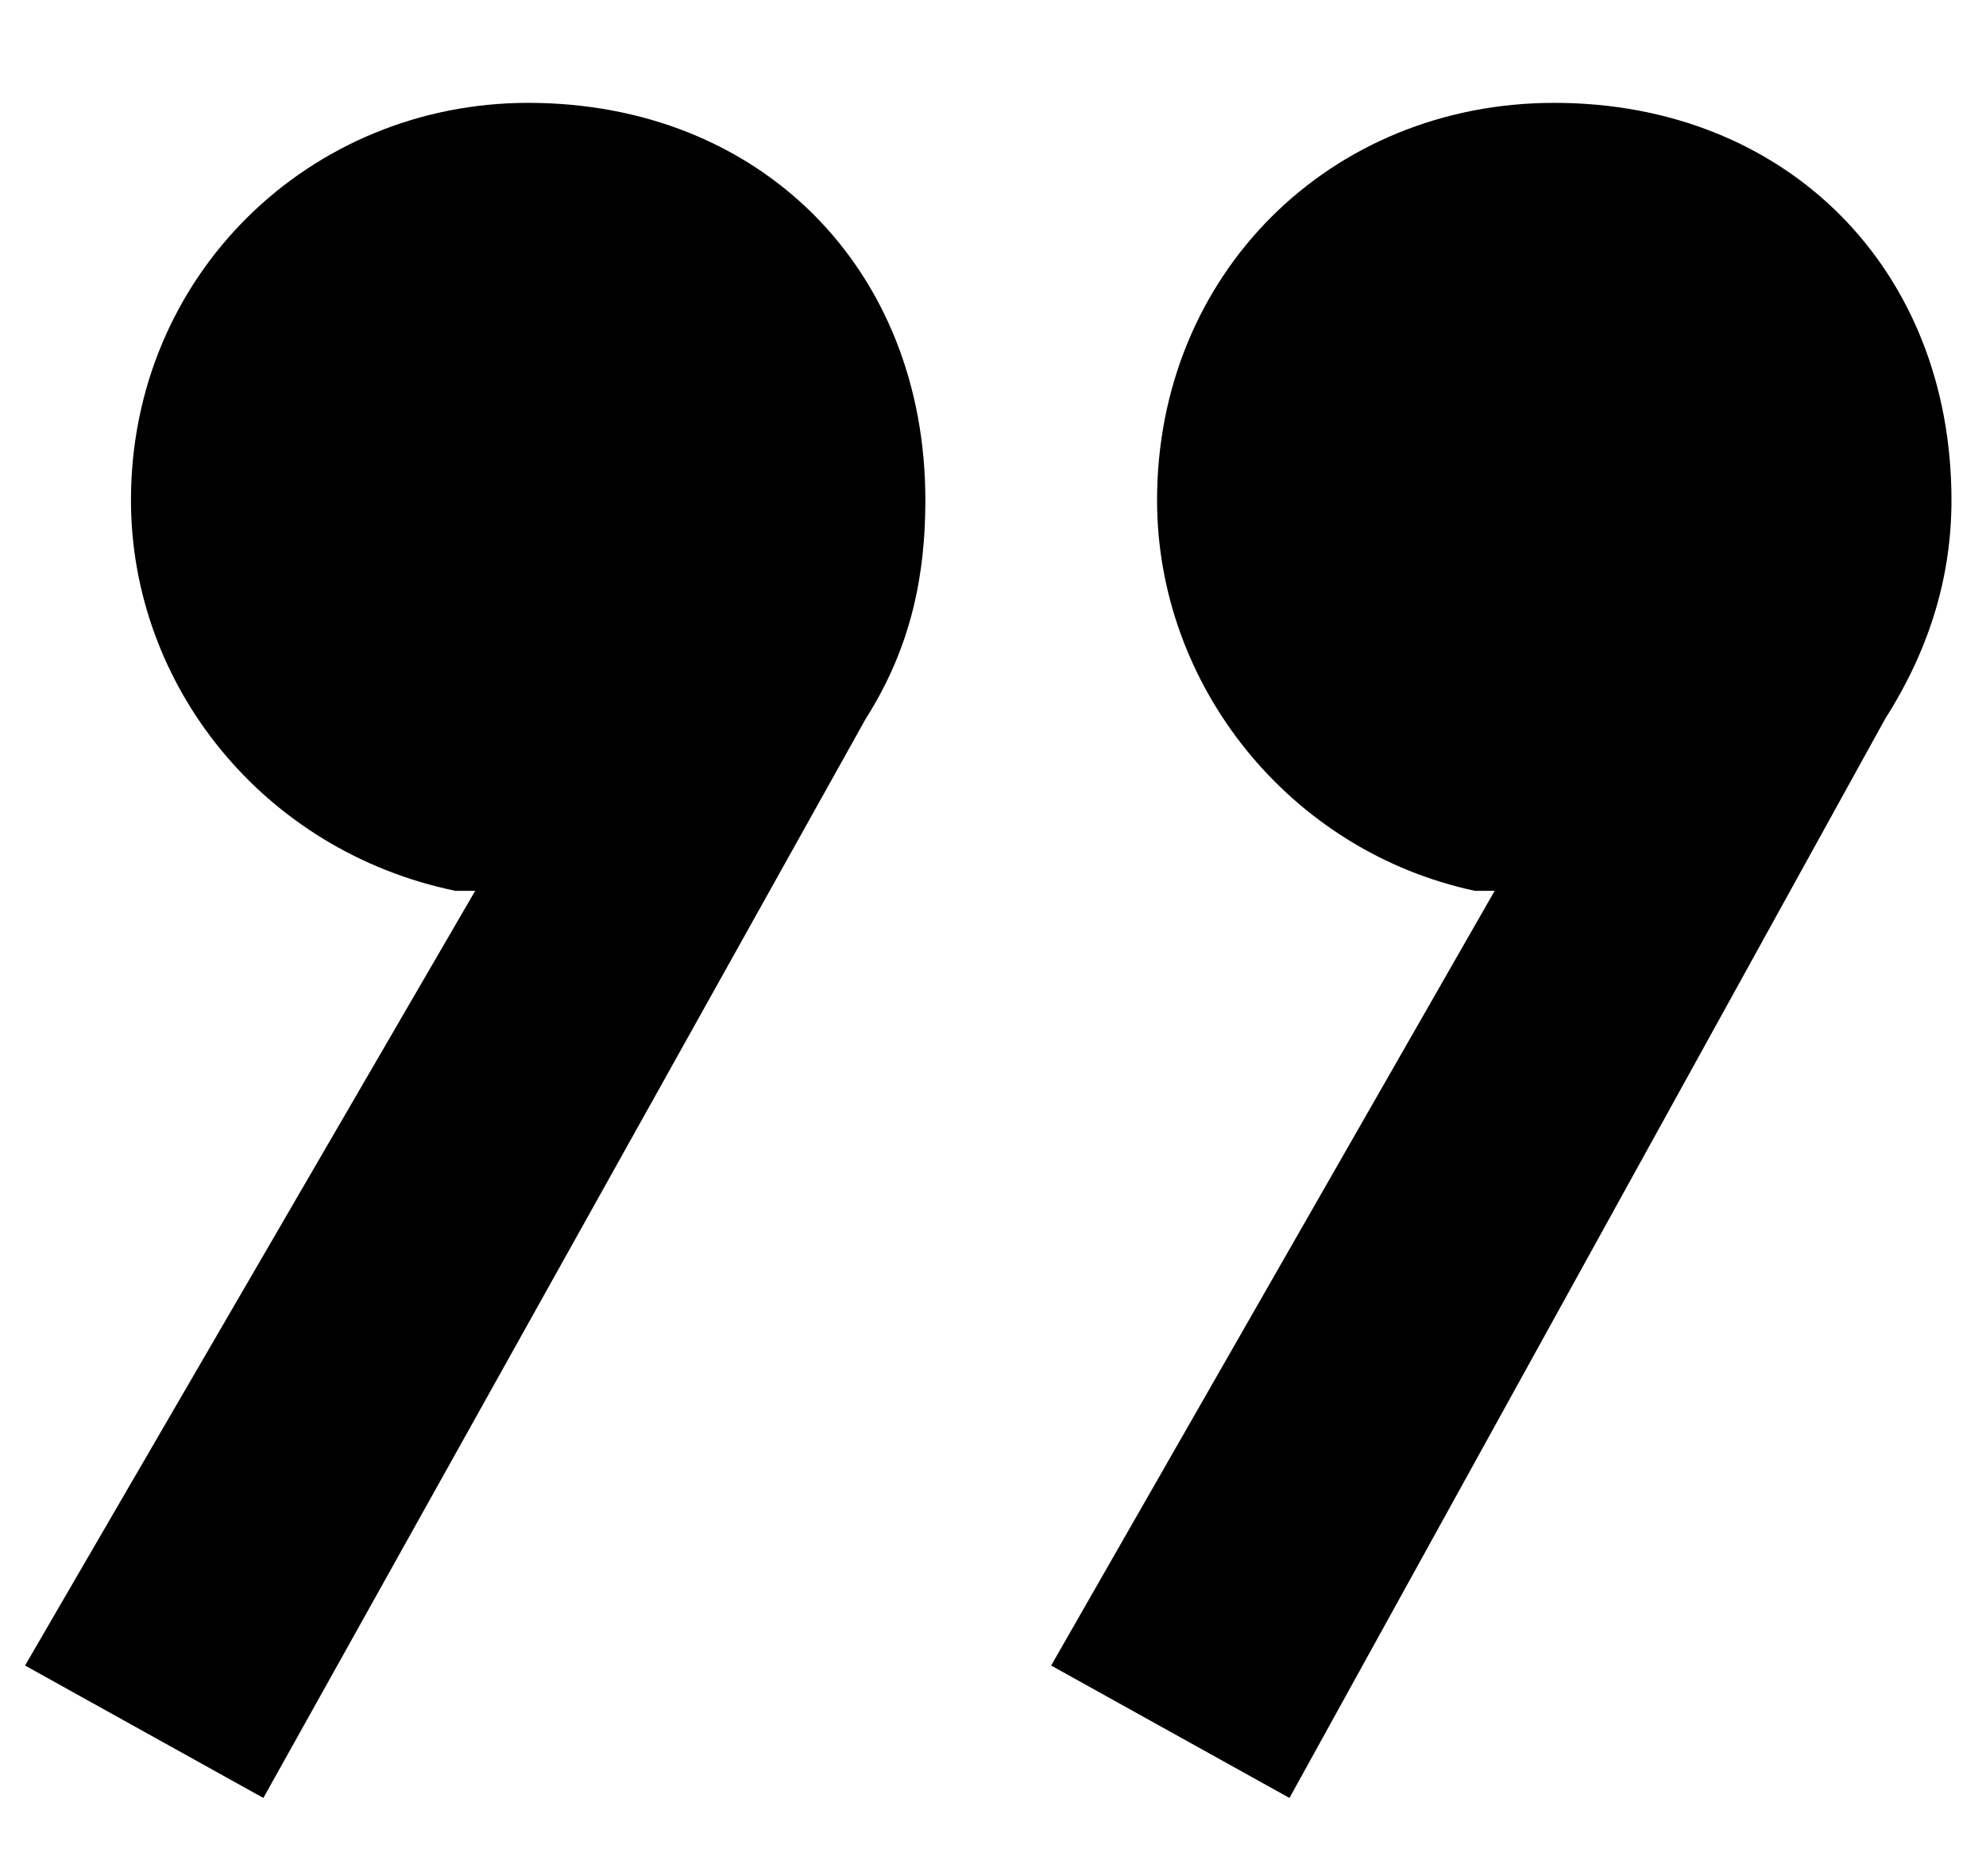 <svg width="18" height="17" viewBox="0 0 18 17" fill="none" xmlns="http://www.w3.org/2000/svg">
<path d="M11.687 16.292L9.527 15.092L13.547 8.072L13.367 8.072C11.687 7.712 10.487 6.212 10.487 4.532C10.487 2.492 12.047 0.932 14.087 0.932C16.187 0.932 17.687 2.432 17.687 4.532C17.687 5.192 17.507 5.852 17.087 6.512L11.687 16.292ZM2.387 16.292L0.227 15.092L4.307 8.072L4.127 8.072C2.387 7.712 1.187 6.212 1.187 4.532C1.187 2.492 2.807 0.932 4.787 0.932C6.887 0.932 8.387 2.432 8.387 4.532C8.387 5.192 8.267 5.852 7.847 6.512L2.387 16.292Z" fill="black"/>
</svg>
